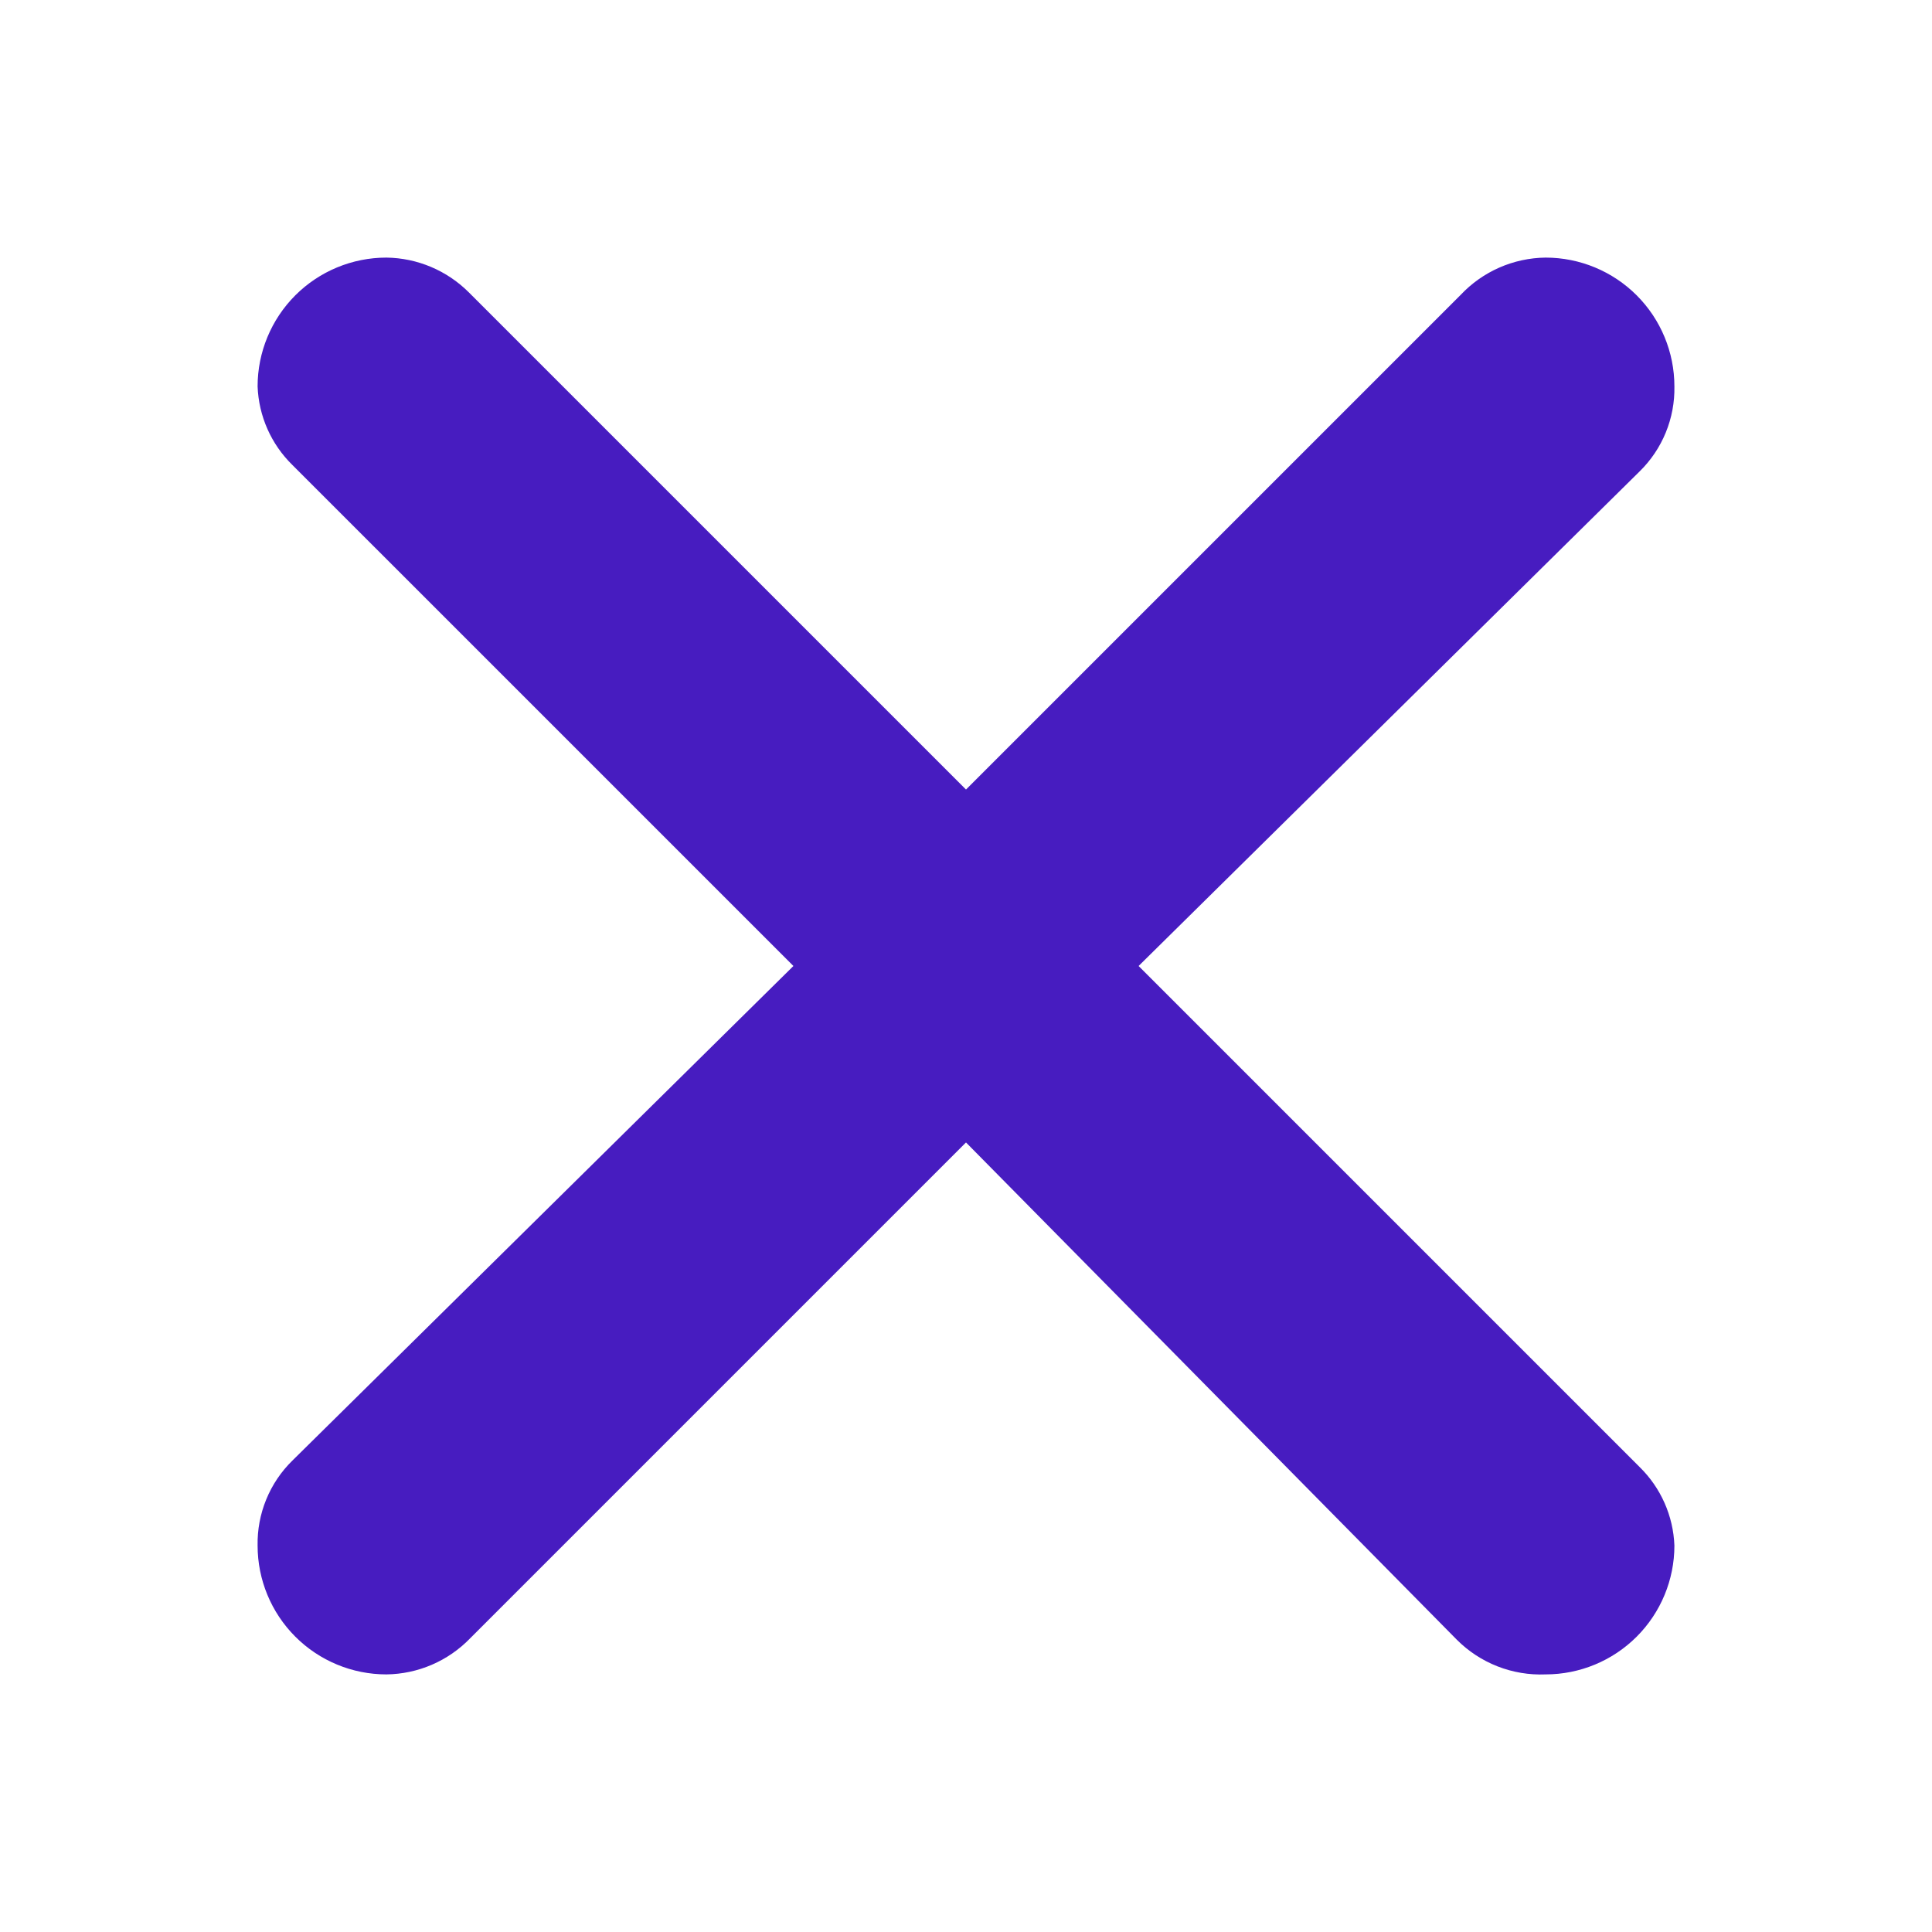 <?xml version="1.0" encoding="UTF-8"?> <svg xmlns="http://www.w3.org/2000/svg" width="400" height="400" viewBox="0 0 400 400" fill="none"> <path d="M97.067 60.533L200 163.467L302.4 61.067C304.662 58.659 307.387 56.733 310.411 55.404C313.435 54.075 316.697 53.371 320 53.333C327.073 53.333 333.855 56.143 338.856 61.144C343.857 66.145 346.667 72.927 346.667 80C346.729 83.269 346.122 86.517 344.884 89.543C343.646 92.57 341.803 95.311 339.467 97.6L235.733 200L339.467 303.733C343.862 308.033 346.439 313.856 346.667 320C346.667 327.072 343.857 333.855 338.856 338.856C333.855 343.857 327.073 346.667 320 346.667C316.602 346.808 313.211 346.24 310.043 345.001C306.876 343.761 304 341.877 301.6 339.467L200 236.533L97.333 339.2C95.08 341.527 92.388 343.385 89.413 344.667C86.439 345.948 83.239 346.628 80 346.667C72.928 346.667 66.145 343.857 61.144 338.856C56.143 333.855 53.333 327.072 53.333 320C53.271 316.731 53.878 313.483 55.116 310.456C56.354 307.43 58.198 304.688 60.533 302.4L164.267 200L60.533 96.267C56.138 91.967 53.561 86.144 53.333 80C53.333 72.927 56.143 66.145 61.144 61.144C66.145 56.143 72.928 53.333 80 53.333C86.4 53.413 92.533 56 97.067 60.533Z" fill="#471CC0"></path> </svg> 